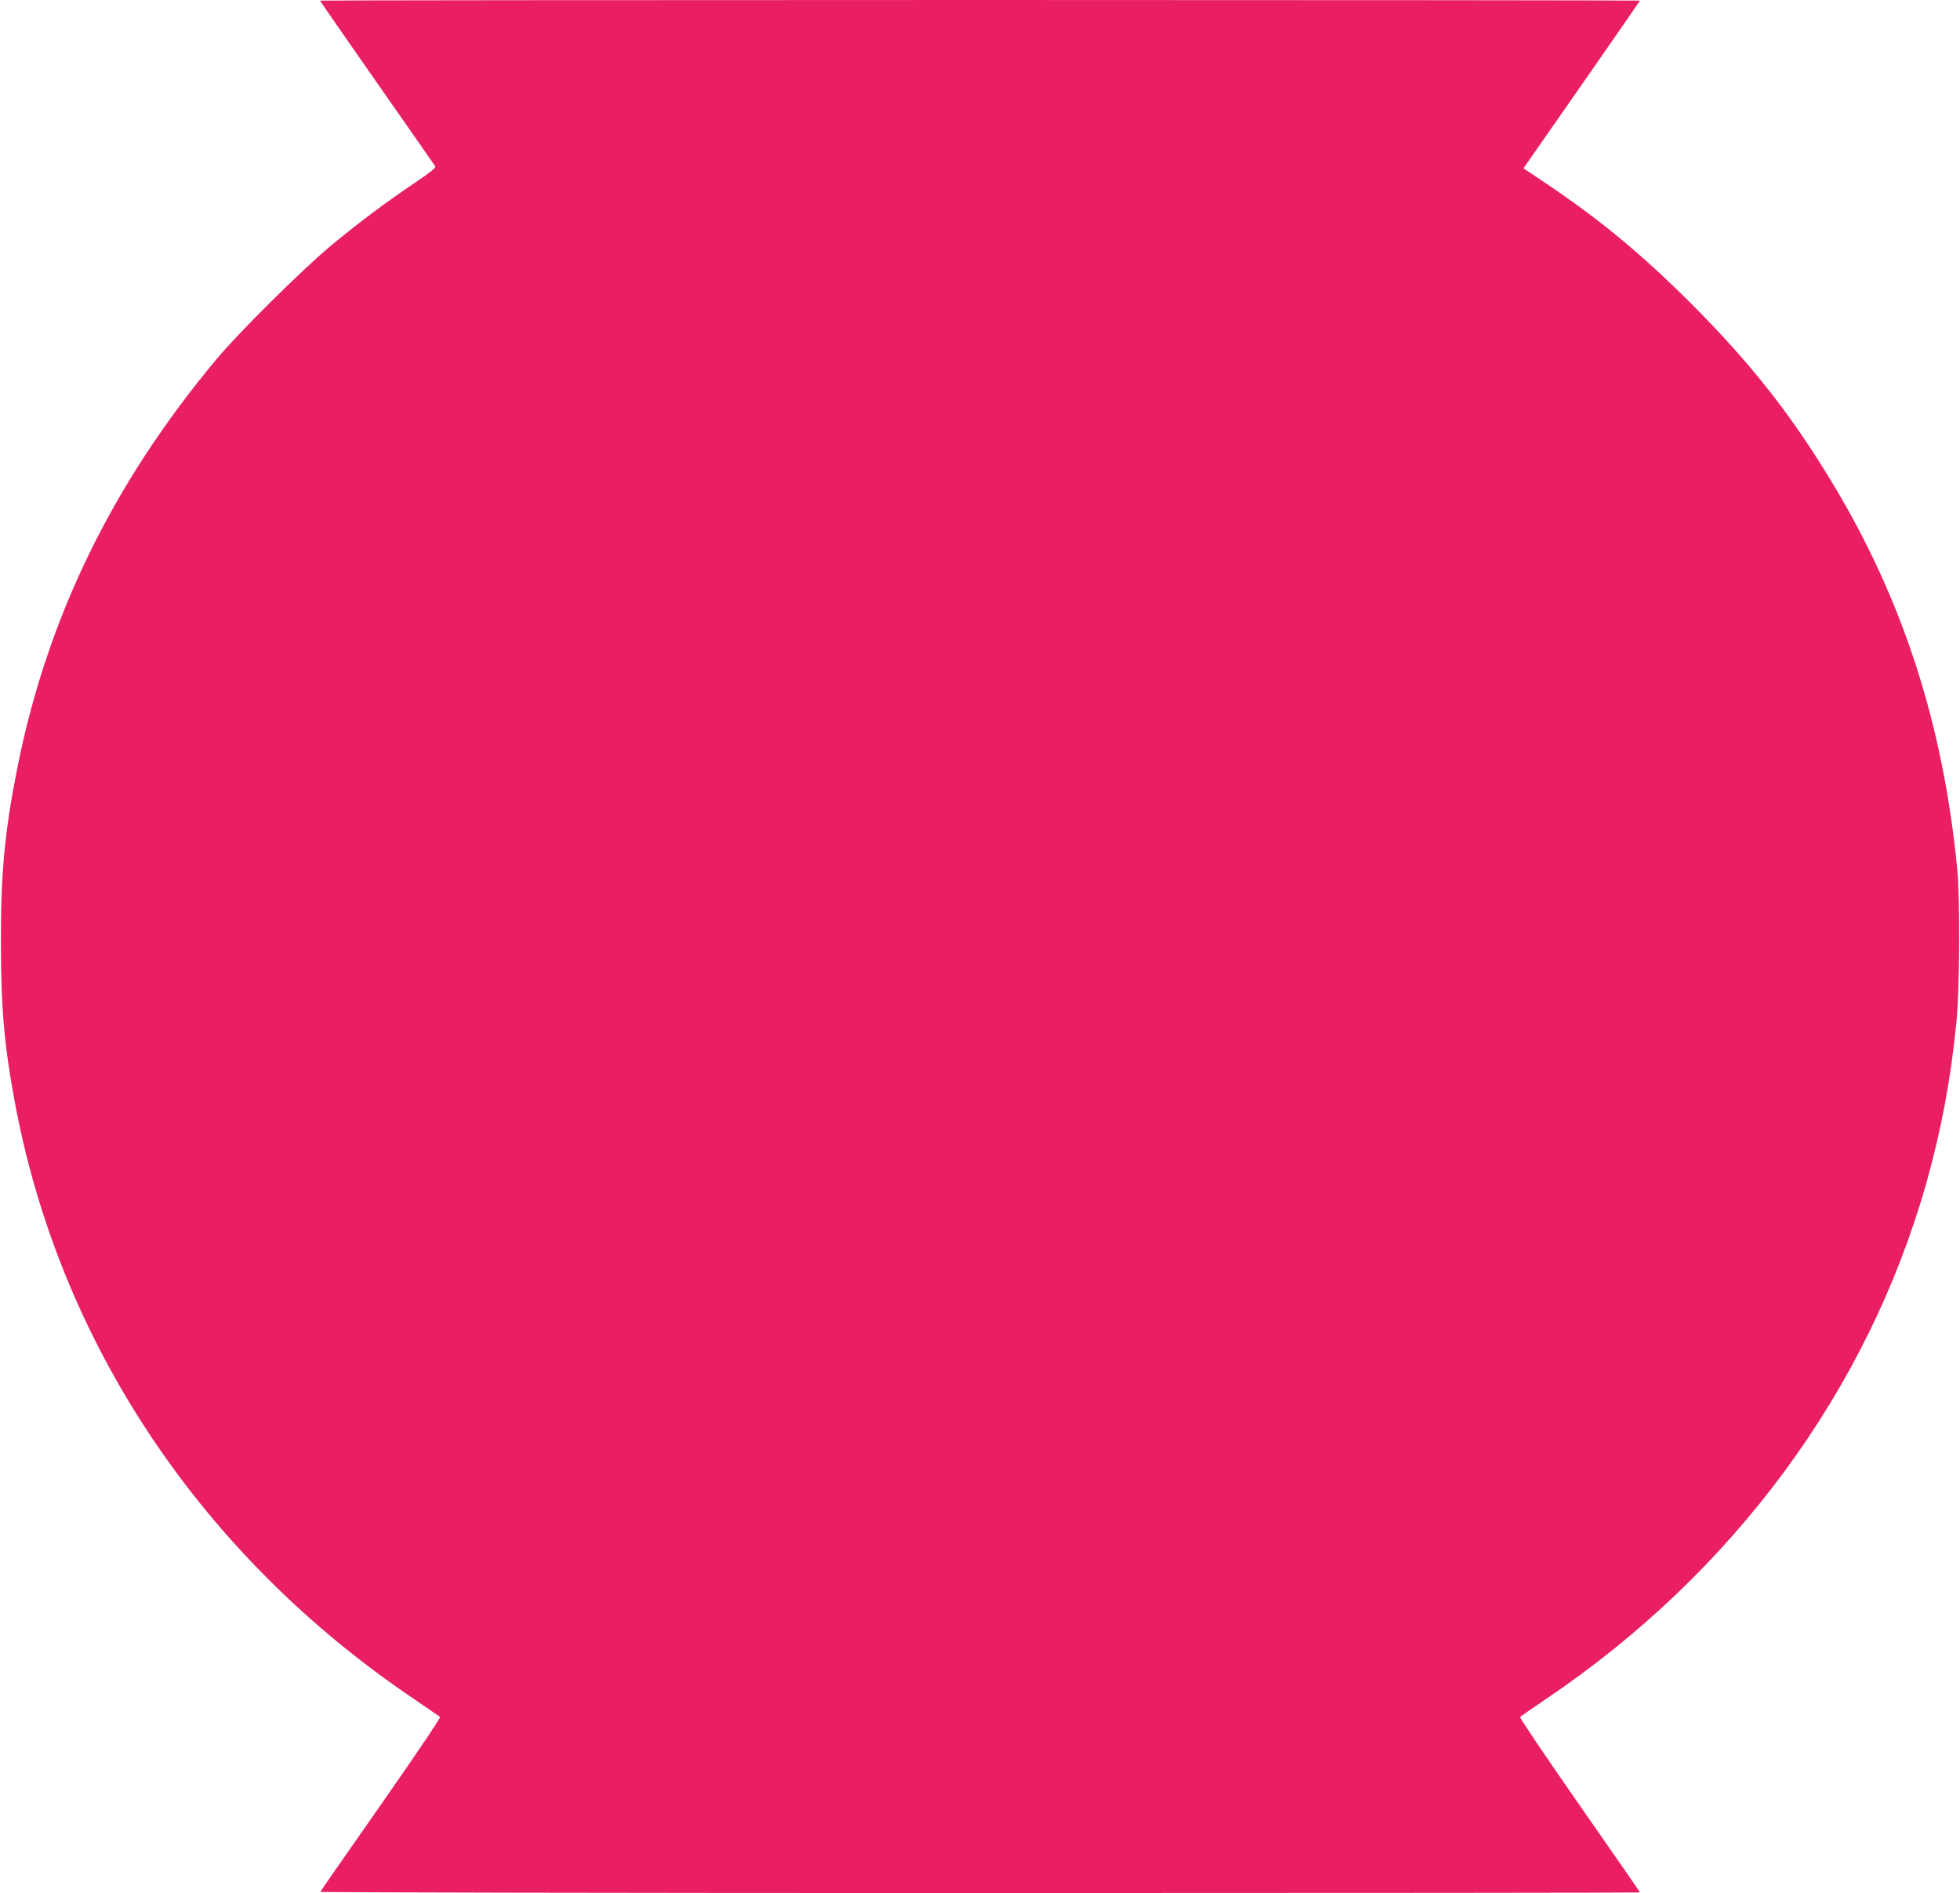 <?xml version="1.0" standalone="no"?>
<!DOCTYPE svg PUBLIC "-//W3C//DTD SVG 20010904//EN"
 "http://www.w3.org/TR/2001/REC-SVG-20010904/DTD/svg10.dtd">
<svg version="1.0" xmlns="http://www.w3.org/2000/svg"
 width="1280pt" height="1236pt" viewBox="0 0 1280 1236"
 preserveAspectRatio="xMidYMid meet">
<g transform="translate(0,1236) scale(0.1,-0.1)"
fill="#e91e63" stroke="none">
<path d="M2090 12356 c0 -3 168 -245 373 -538 205 -293 376 -538 380 -545 5
-8 -39 -43 -130 -104 -189 -127 -370 -262 -553 -414 -183 -152 -604 -569 -746
-740 -679 -813 -1103 -1683 -1299 -2660 -84 -420 -110 -692 -109 -1145 0 -420
20 -657 85 -1015 287 -1590 1218 -2988 2614 -3929 88 -60 164 -112 169 -116 5
-5 -165 -256 -385 -571 -217 -309 -395 -566 -397 -571 -2 -4 1936 -8 4307 -8
2371 0 4311 2 4311 4 0 3 -178 260 -396 572 -217 311 -392 570 -387 574 4 4
80 56 168 116 1224 825 2101 2013 2485 3369 98 349 160 678 197 1055 21 216
24 798 5 995 -91 941 -353 1754 -812 2516 -271 450 -536 787 -929 1180 -326
325 -594 546 -954 788 l-138 92 19 27 c240 343 742 1065 742 1068 0 2 -1939 4
-4310 4 -2371 0 -4310 -2 -4310 -4z"/>
</g>
</svg>
